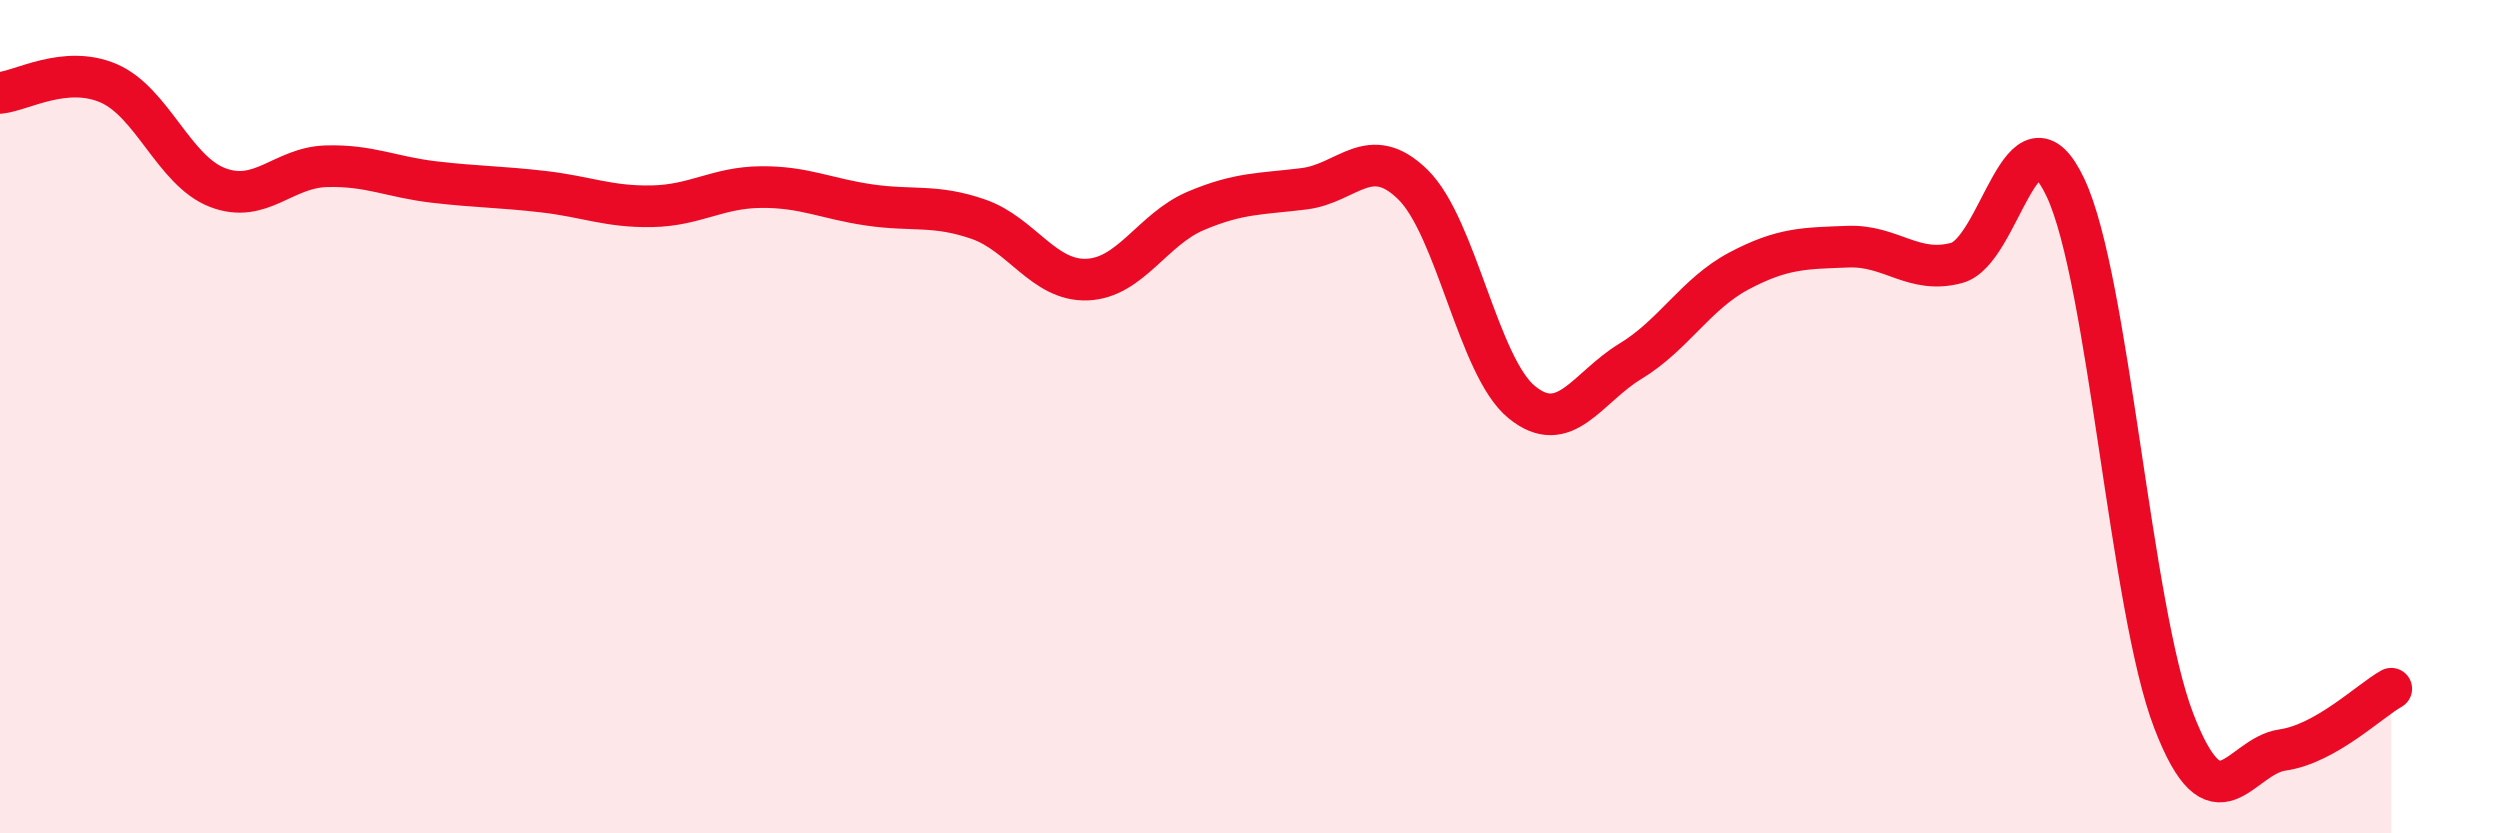 
    <svg width="60" height="20" viewBox="0 0 60 20" xmlns="http://www.w3.org/2000/svg">
      <path
        d="M 0,2.23 C 0.52,2.18 1.57,1.55 2.61,2 C 3.65,2.45 4.18,4.1 5.22,4.5 C 6.26,4.9 6.79,4.02 7.83,3.99 C 8.87,3.96 9.39,4.25 10.43,4.37 C 11.47,4.49 12,4.48 13.04,4.6 C 14.08,4.72 14.61,4.97 15.65,4.95 C 16.69,4.93 17.22,4.5 18.26,4.49 C 19.3,4.48 19.83,4.77 20.87,4.92 C 21.91,5.07 22.44,4.9 23.48,5.26 C 24.52,5.62 25.05,6.75 26.09,6.71 C 27.13,6.67 27.66,5.5 28.7,5.06 C 29.74,4.62 30.26,4.66 31.3,4.53 C 32.34,4.4 32.87,3.41 33.91,4.43 C 34.95,5.45 35.48,8.8 36.52,9.65 C 37.56,10.5 38.09,9.3 39.13,8.67 C 40.17,8.04 40.7,7.05 41.74,6.5 C 42.78,5.95 43.31,5.96 44.35,5.92 C 45.39,5.88 45.92,6.59 46.96,6.31 C 48,6.03 48.53,2.3 49.57,4.5 C 50.61,6.7 51.13,14.6 52.17,17.3 C 53.21,20 53.74,18.15 54.78,18 C 55.82,17.85 56.87,16.82 57.39,16.53L57.39 20L0 20Z"
        fill="#EB0A25"
        opacity="0.1"
        stroke-linecap="round"
        stroke-linejoin="round"
      />
      <path
        d="M 0,2.23 C 0.52,2.18 1.57,1.55 2.61,2 C 3.65,2.45 4.18,4.1 5.22,4.5 C 6.26,4.9 6.79,4.02 7.83,3.99 C 8.87,3.96 9.39,4.25 10.43,4.37 C 11.47,4.49 12,4.48 13.04,4.6 C 14.08,4.72 14.61,4.97 15.65,4.95 C 16.69,4.93 17.22,4.5 18.26,4.49 C 19.3,4.48 19.83,4.77 20.87,4.92 C 21.91,5.07 22.44,4.9 23.48,5.26 C 24.52,5.62 25.05,6.75 26.09,6.71 C 27.13,6.67 27.66,5.5 28.7,5.06 C 29.74,4.62 30.26,4.66 31.3,4.53 C 32.34,4.4 32.87,3.41 33.91,4.43 C 34.95,5.45 35.48,8.8 36.52,9.65 C 37.56,10.5 38.09,9.3 39.13,8.67 C 40.17,8.04 40.7,7.05 41.74,6.5 C 42.78,5.95 43.31,5.96 44.35,5.92 C 45.39,5.88 45.92,6.59 46.96,6.31 C 48,6.03 48.53,2.3 49.57,4.5 C 50.61,6.7 51.13,14.6 52.17,17.3 C 53.21,20 53.74,18.15 54.78,18 C 55.82,17.85 56.87,16.82 57.39,16.53"
        stroke="#EB0A25"
        stroke-width="1"
        fill="none"
        stroke-linecap="round"
        stroke-linejoin="round"
      />
    </svg>
  